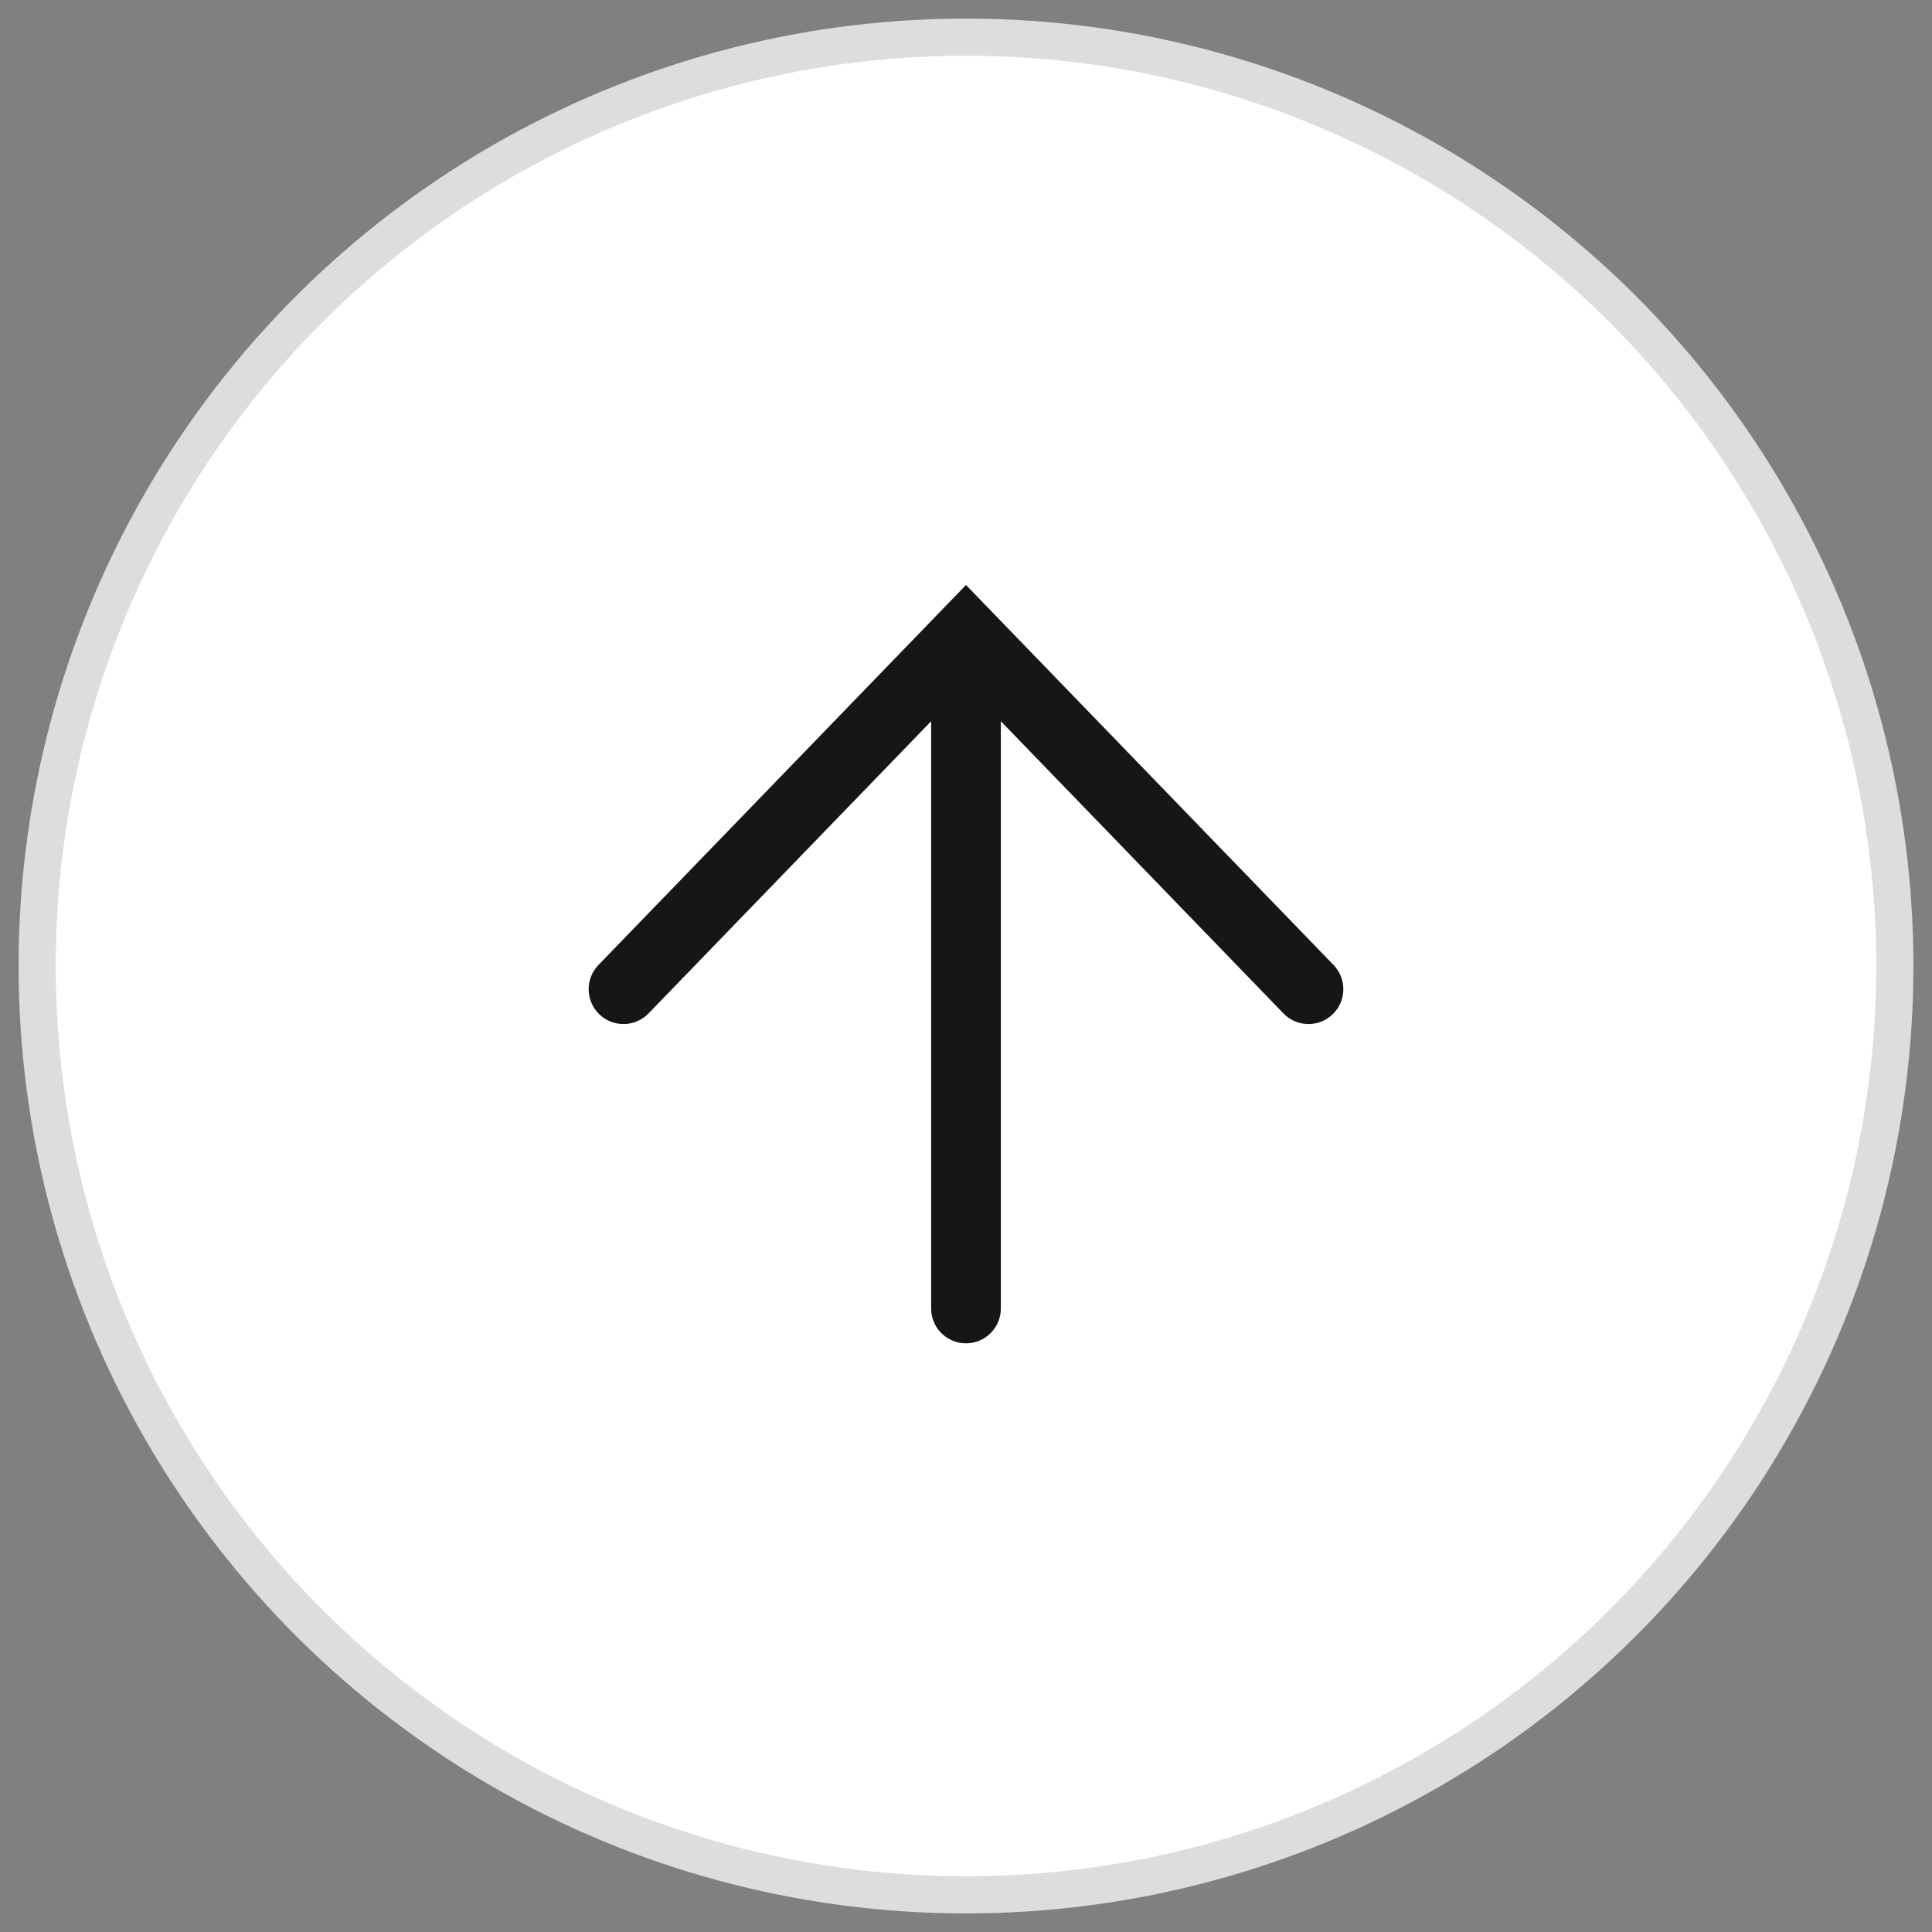 <svg width="52" height="52" viewBox="0 0 52 52" fill="none" xmlns="http://www.w3.org/2000/svg">
<rect x="0" y="0" width="52" height="52" fill="#808080" stroke="none"/>
<circle cx="25" cy="25" r="25" transform="matrix(1.19249e-08 -1 -1 -1.19249e-08 51 51)" fill="white" stroke="#DDDDDD"/>
<path fill-rule="evenodd" clip-rule="evenodd" d="M35.798 27.362L35.87 27.299C36.219 26.961 36.25 26.419 35.956 26.046L35.893 25.973L26 15.745L16.107 25.973C15.747 26.345 15.757 26.939 16.13 27.299C16.478 27.636 17.022 27.649 17.385 27.342L17.455 27.277L25.062 19.412L25.062 35.219C25.062 35.706 25.434 36.106 25.91 36.152L26 36.156C26.487 36.156 26.888 35.784 26.933 35.309L26.938 35.219L26.938 19.412L34.545 27.277C34.882 27.626 35.425 27.656 35.798 27.362L35.87 27.299L35.798 27.362Z" fill="#161616"/>
</svg>

